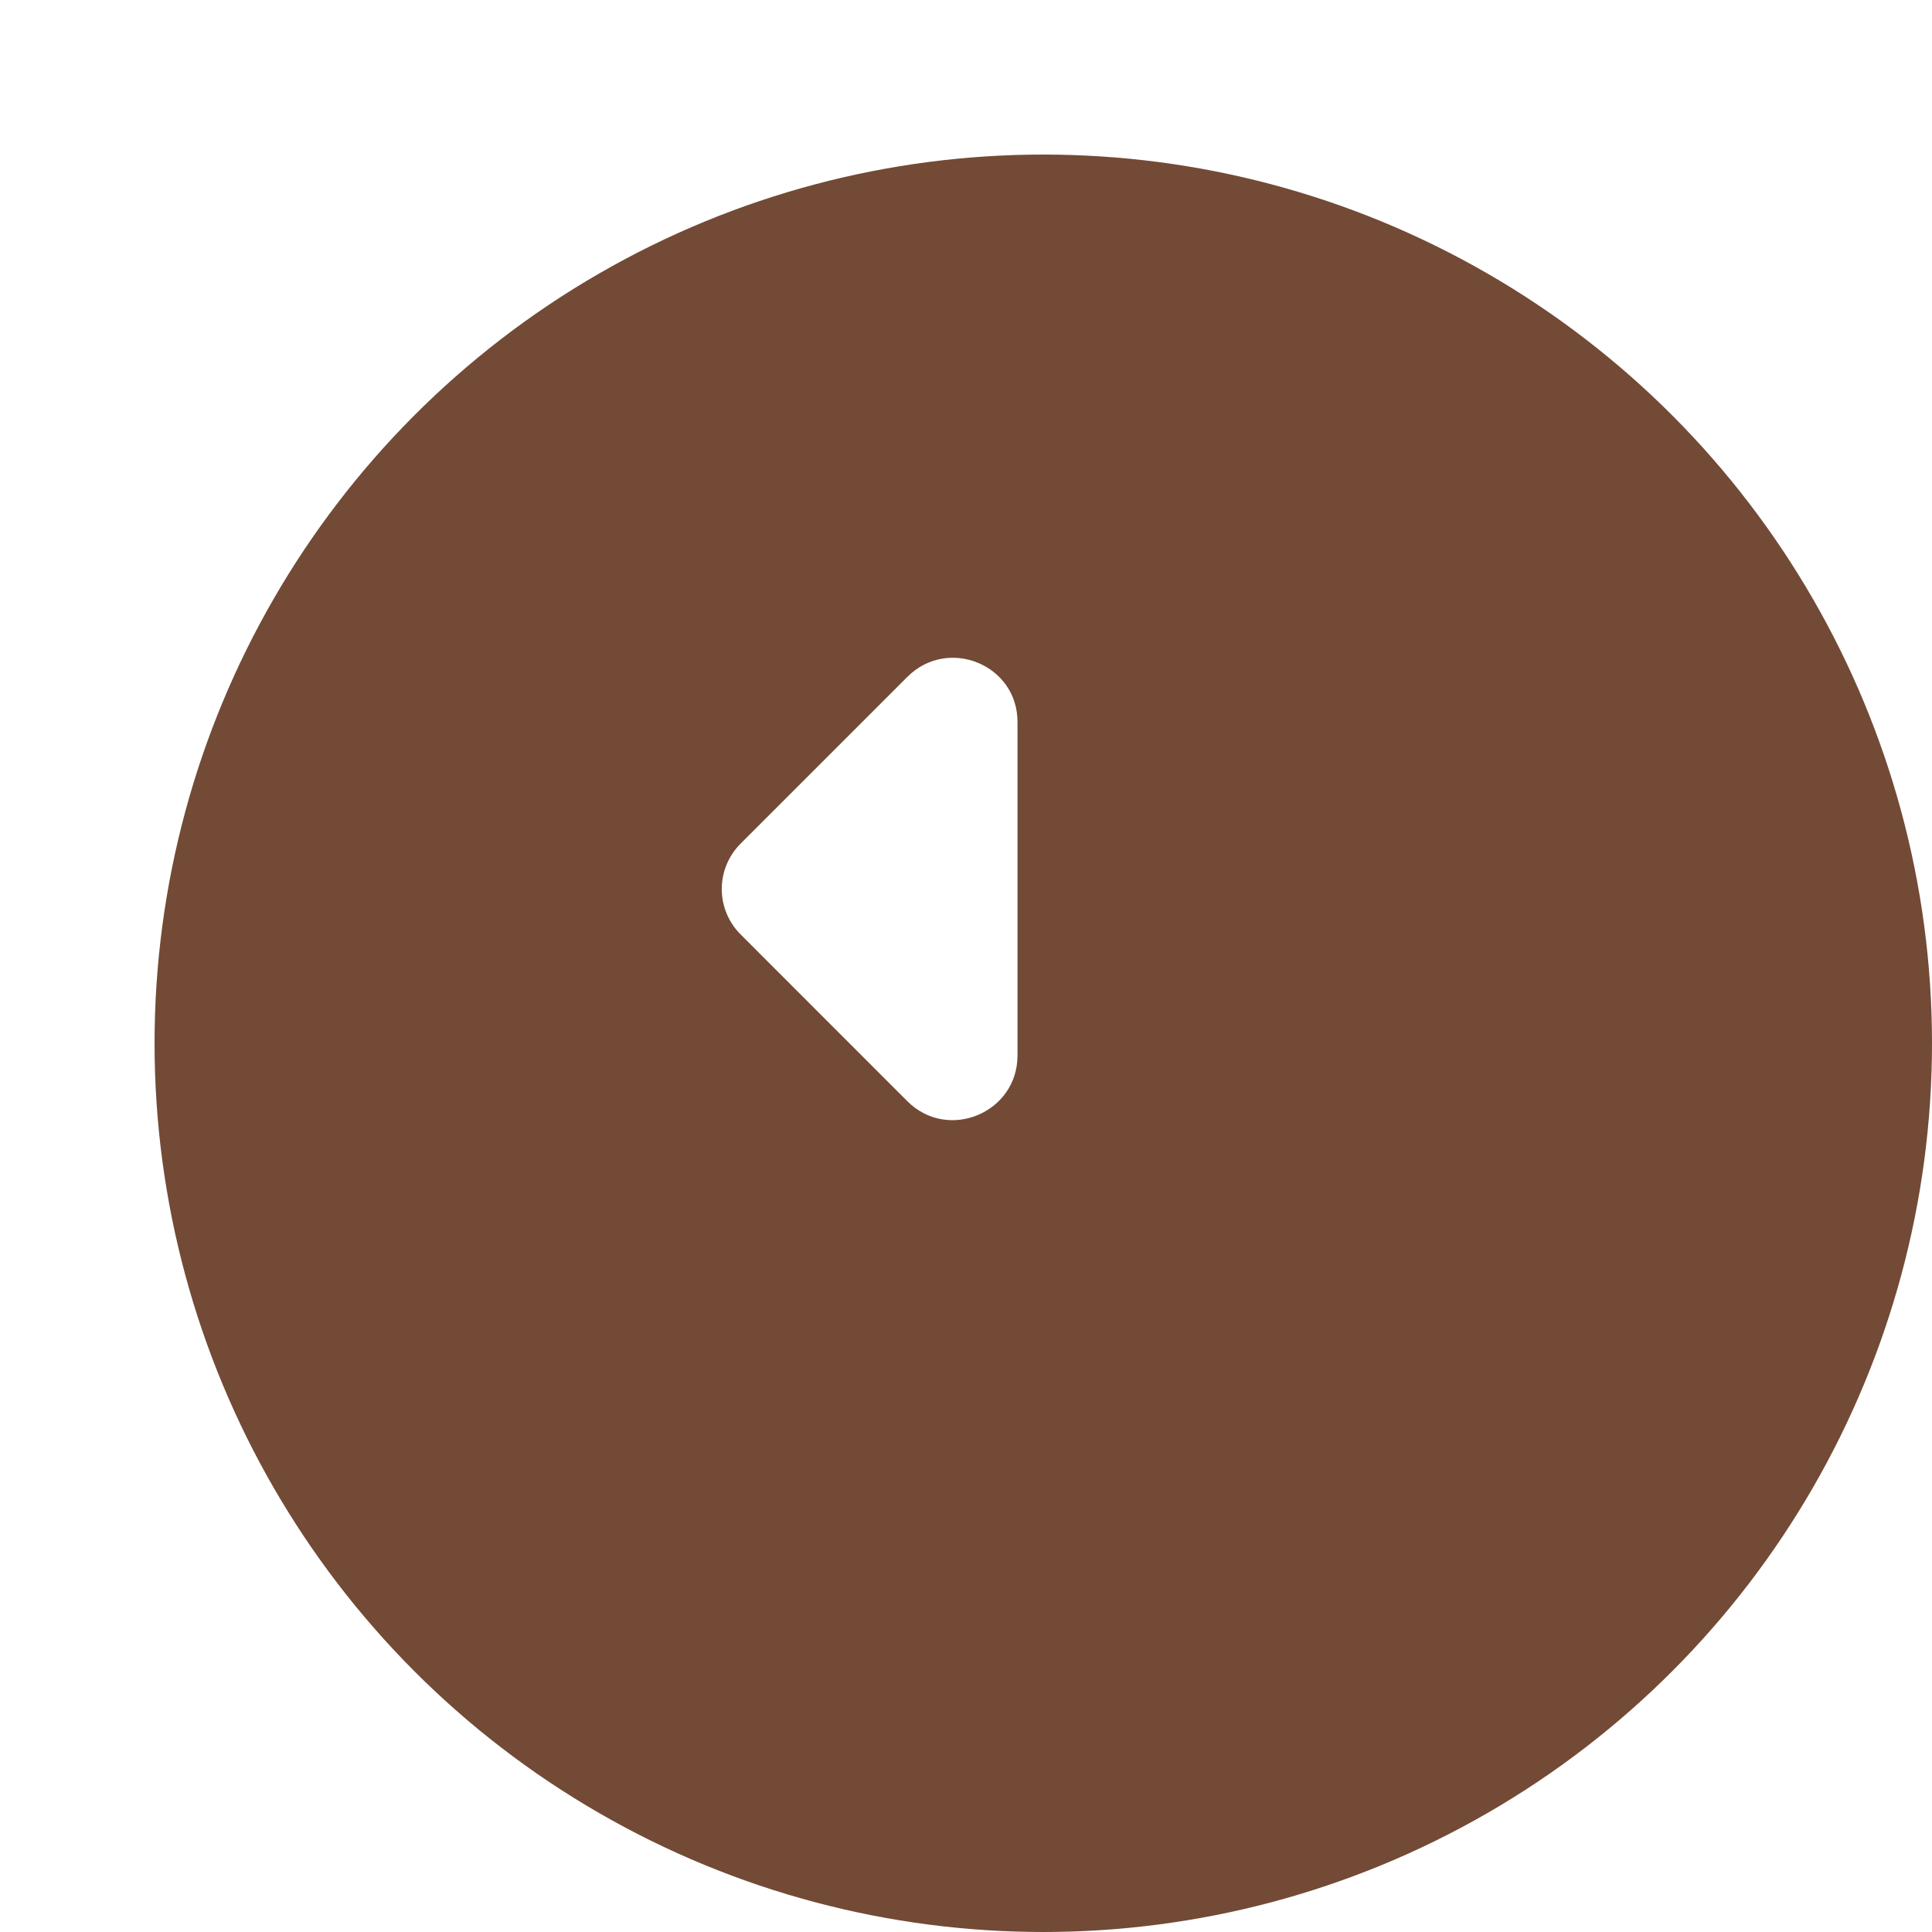 <svg width="50" height="50" viewBox="0 0 50 50" fill="none" xmlns="http://www.w3.org/2000/svg">
<g filter="url(#filter0_d_93_1066)">
<circle cx="23" cy="23" r="23" fill="#724A36"/>
</g>
<path d="M23.483 17.517L19.167 21.833C19.012 21.988 18.89 22.171 18.806 22.372C18.722 22.574 18.679 22.79 18.679 23.008C18.679 23.227 18.722 23.443 18.806 23.644C18.89 23.846 19.012 24.029 19.167 24.183L23.483 28.5C24.533 29.55 26.333 28.8 26.333 27.317V18.683C26.333 17.2 24.533 16.467 23.483 17.517Z" fill="white"/>
<defs>
<filter id="filter0_d_93_1066" x="0" y="0" width="50" height="50" filterUnits="userSpaceOnUse" color-interpolation-filters="sRGB">
<feFlood flood-opacity="0" result="BackgroundImageFix"/>
<feColorMatrix in="SourceAlpha" type="matrix" values="0 0 0 0 0 0 0 0 0 0 0 0 0 0 0 0 0 0 127 0" result="hardAlpha"/>
<feOffset dx="4" dy="4"/>
<feComposite in2="hardAlpha" operator="out"/>
<feColorMatrix type="matrix" values="0 0 0 0 0 0 0 0 0 0 0 0 0 0 0 0 0 0 0.2 0"/>
<feBlend mode="normal" in2="BackgroundImageFix" result="effect1_dropShadow_93_1066"/>
<feBlend mode="normal" in="SourceGraphic" in2="effect1_dropShadow_93_1066" result="shape"/>
</filter>
</defs>
</svg>
